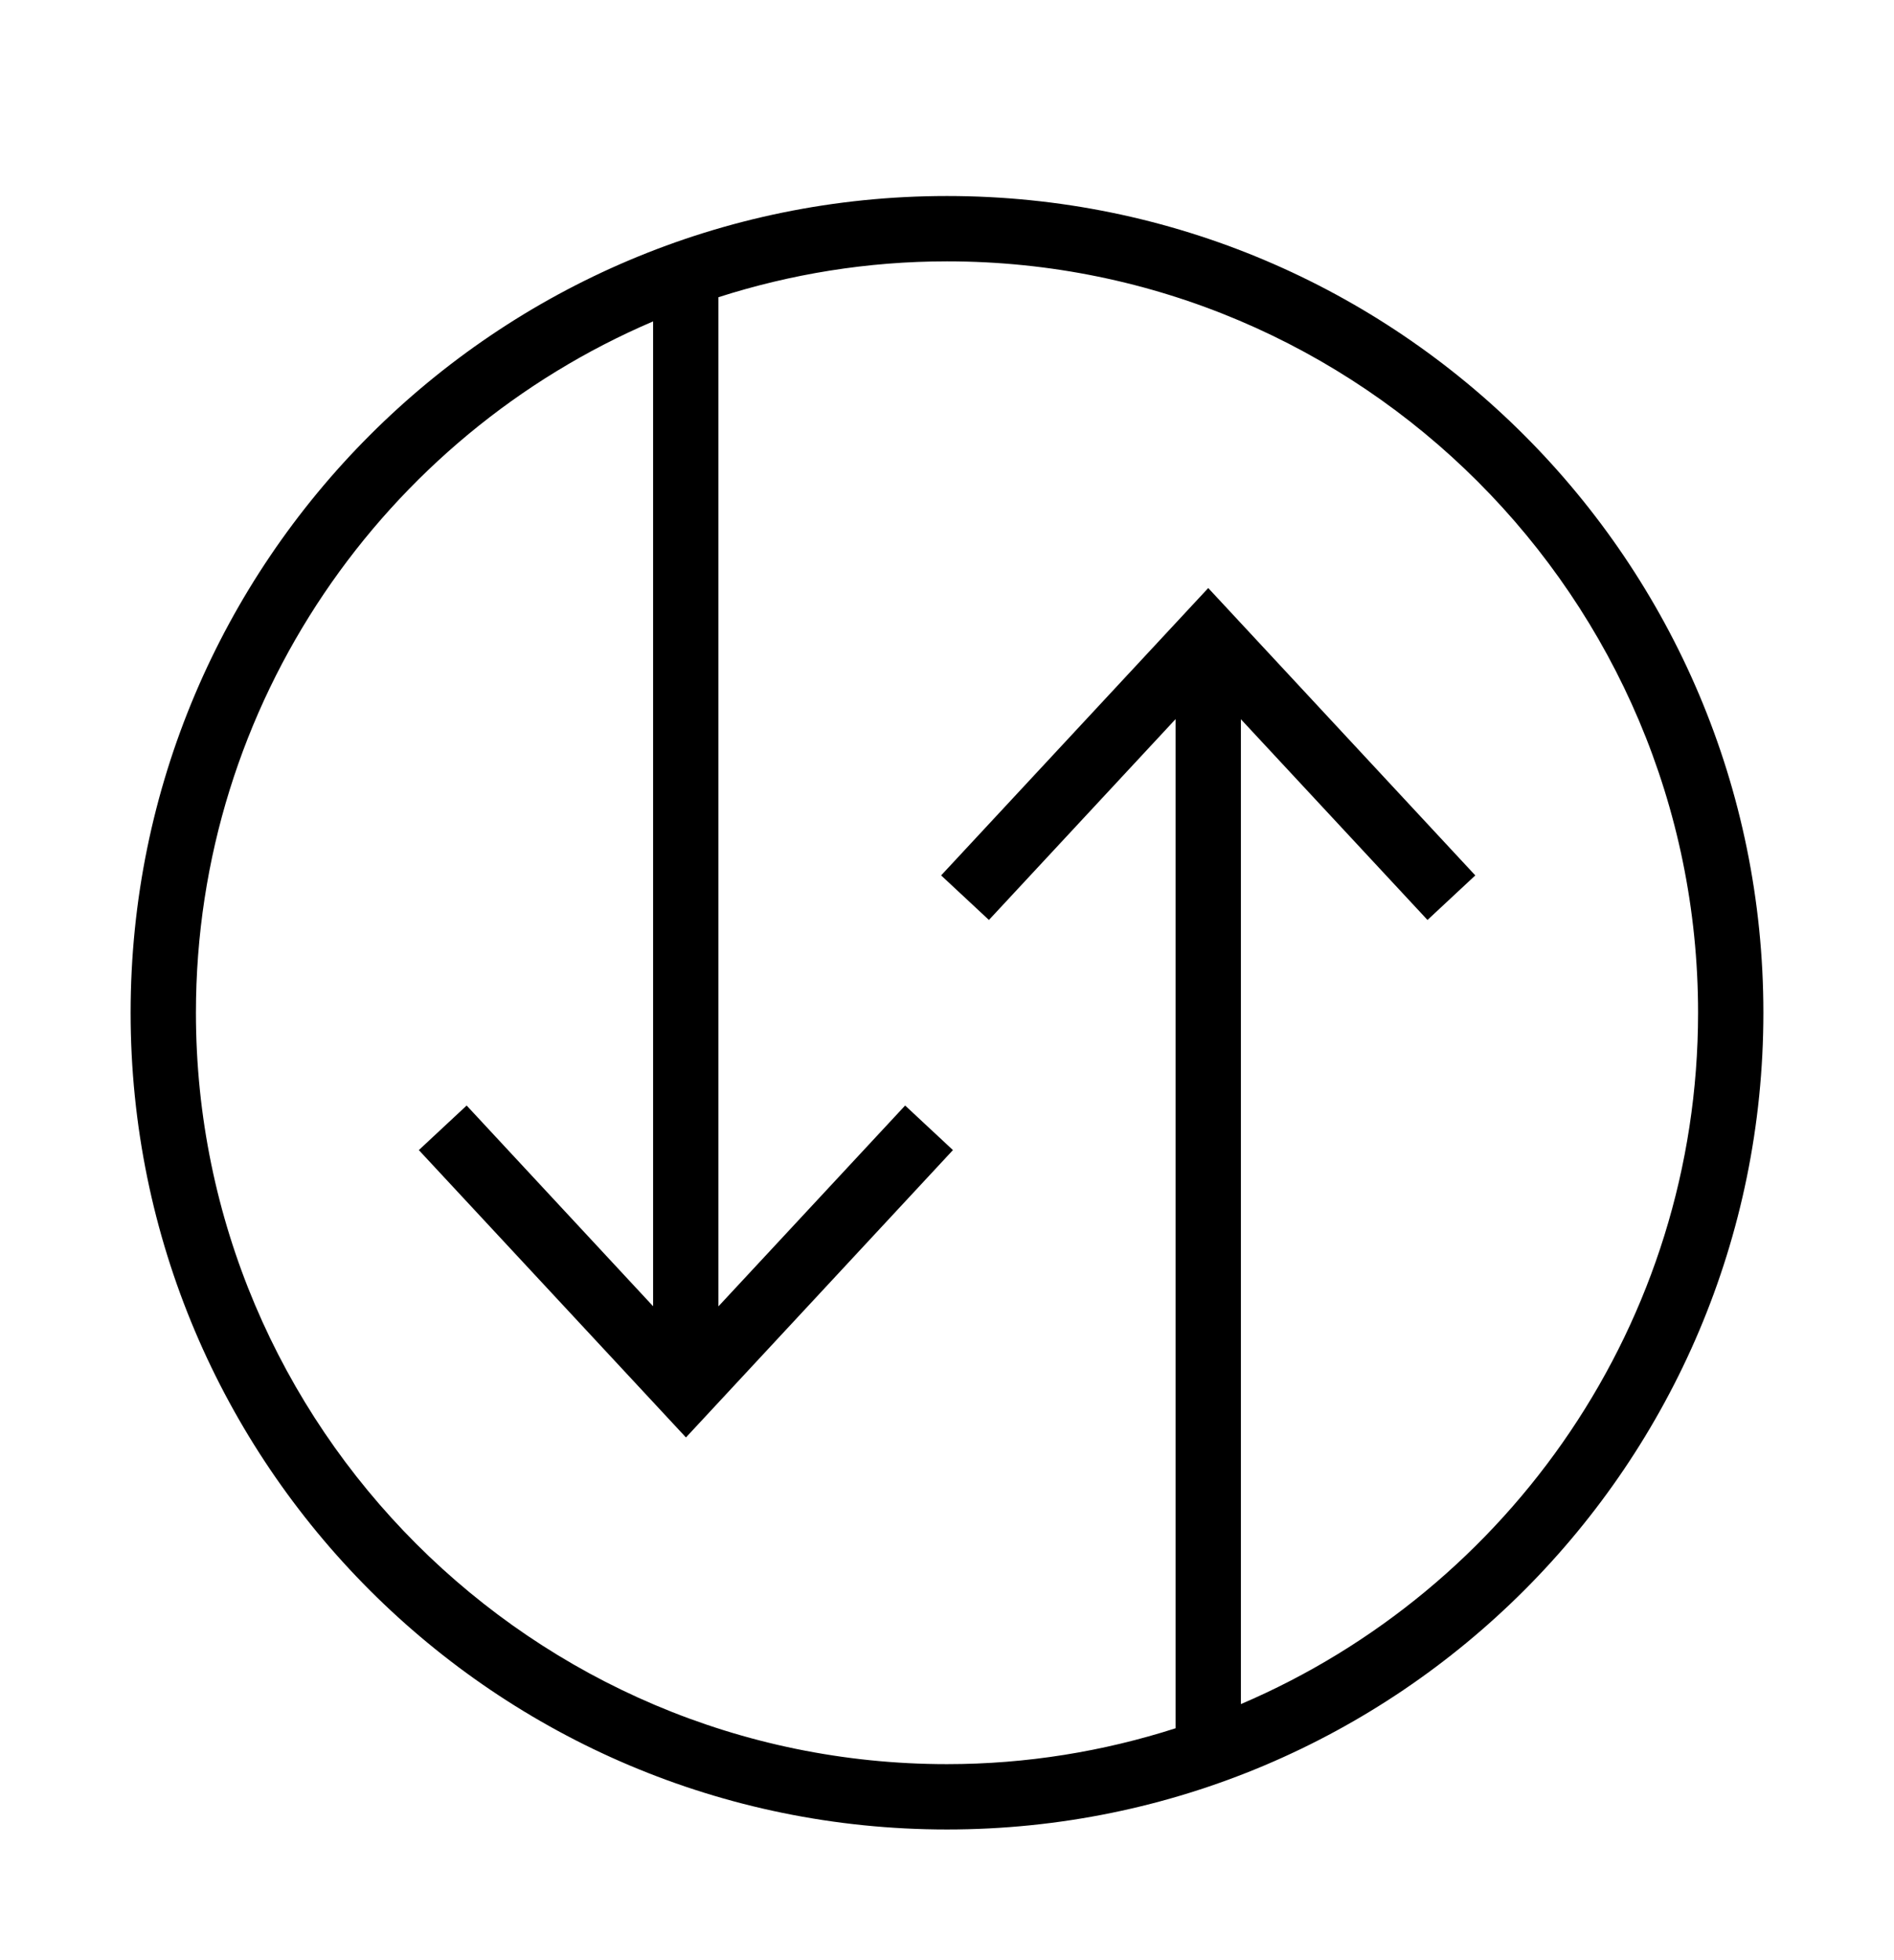 <svg height="30" viewBox="0 0 29 30" width="29" xmlns="http://www.w3.org/2000/svg"><path d="m584.5 83c-6.902 0-12.5 5.597-12.5 12.5s5.598 12.5 12.5 12.5c6.904 0 12.5-5.597 12.5-12.5s-5.596-12.5-12.5-12.5zm0 1c6.342 0 11.5 5.159 11.5 11.5 0 4.744-2.889 8.826-7 10.581v-15.073l2.857 3.072.732-.682-4.089-4.398-4.09 4.398.732.682 2.858-3.074v15.445c-1.104.354-2.279.549-3.5.549-6.34 0-11.5-5.159-11.5-11.5 0-4.744 2.889-8.826 7-10.581v15.073l-2.855-3.072-.732.682 4.09 4.398 4.088-4.398-.732-.682-2.859 3.074v-15.445c1.105-.354 2.279-.549 3.5-.549z" transform="translate(-570 -80)" xmlns="http://www.w3.org/2000/svg" xmlns:xlink="http://www.w3.org/1999/xlink"/></svg>